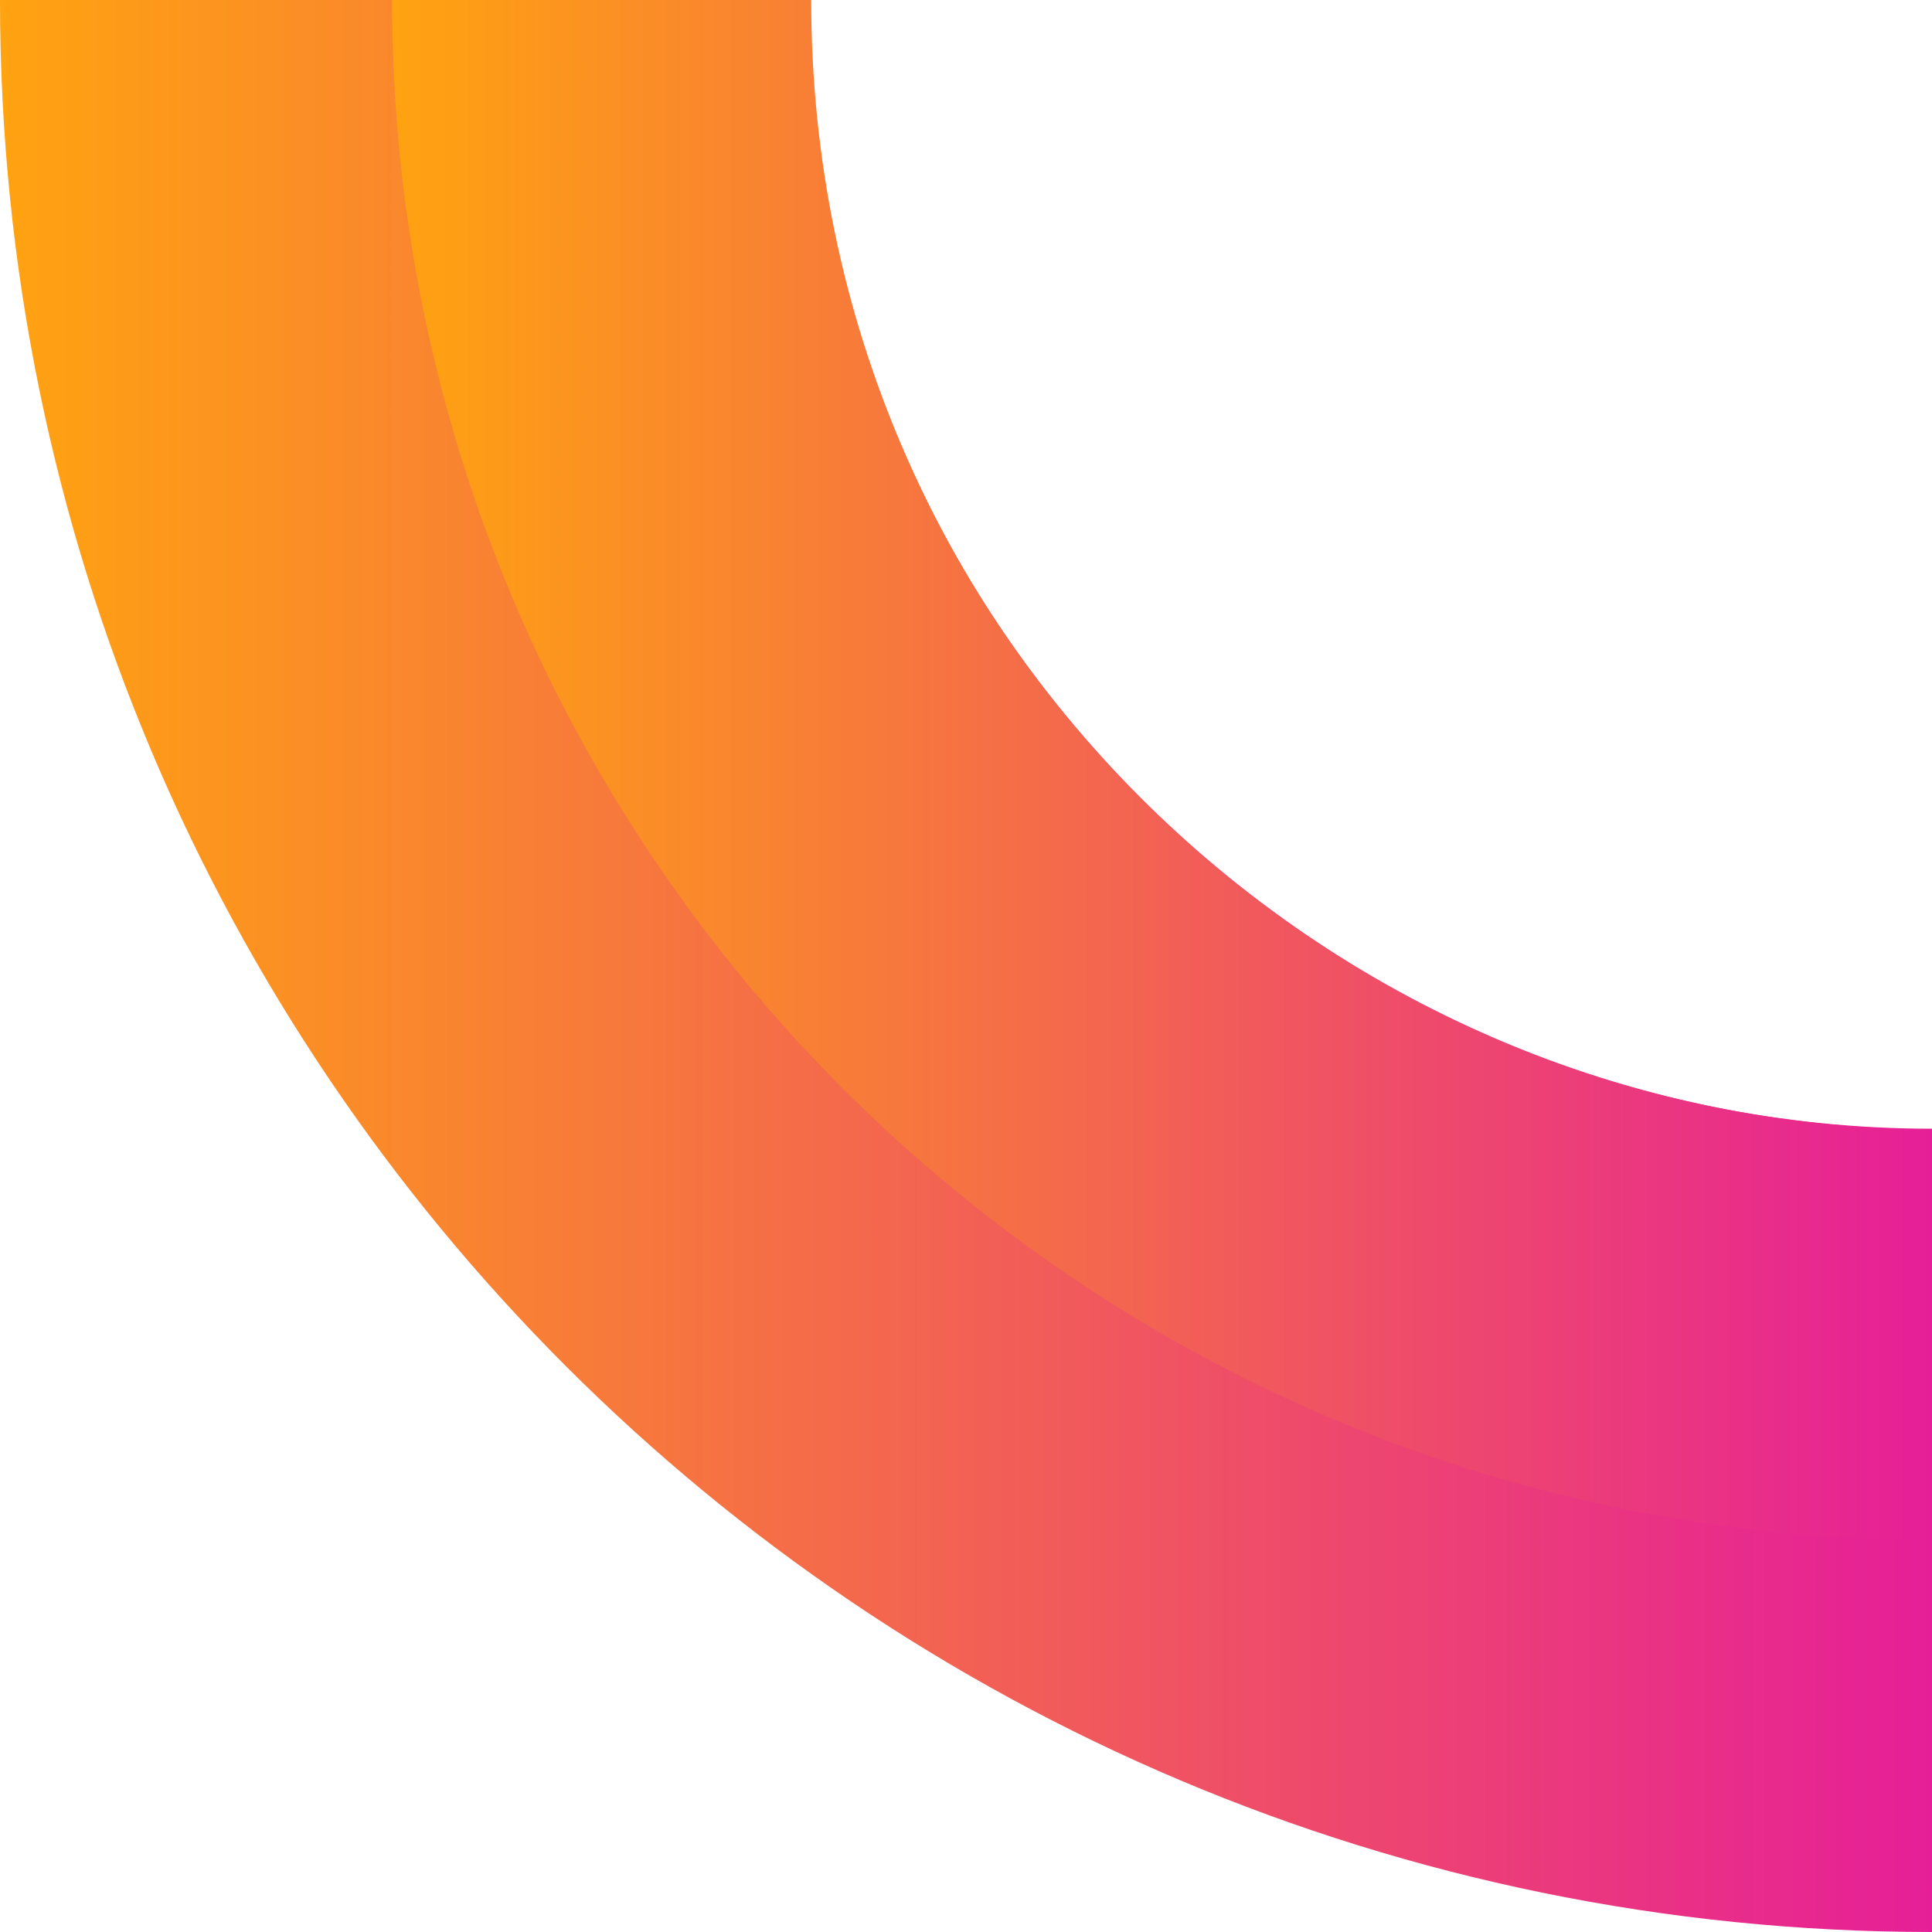 <svg width="629" height="629" viewBox="0 0 629 629" fill="none" xmlns="http://www.w3.org/2000/svg">
<g style="mix-blend-mode:multiply">
<path fill-rule="evenodd" clip-rule="evenodd" d="M263.18 -3.1981e-05L5.49889e-05 -5.49889e-05C2.46194e-05 347.387 281.613 629 629 629L629 367.73C427.832 366.687 263.18 201.398 263.18 -3.1981e-05Z" fill="url(#paint0_linear_1707_31468)"/>
<path fill-rule="evenodd" clip-rule="evenodd" d="M127.661 0.001C127.661 276.882 352.118 501.339 629 501.339L629 367.476C432.858 367.476 264.108 207.772 264.108 0.001L127.661 0.001Z" fill="url(#paint1_linear_1707_31468)"/>
</g>
<defs>
<linearGradient id="paint0_linear_1707_31468" x1="629" y1="314.5" x2="3.26483e-05" y2="314.5" gradientUnits="userSpaceOnUse">
<stop stop-color="#E61F98"/>
<stop offset="1" stop-color="#FFA310"/>
</linearGradient>
<linearGradient id="paint1_linear_1707_31468" x1="629" y1="250.67" x2="127.66" y2="250.67" gradientUnits="userSpaceOnUse">
<stop stop-color="#E61F98"/>
<stop offset="1" stop-color="#FFA310"/>
</linearGradient>
</defs>
</svg>
